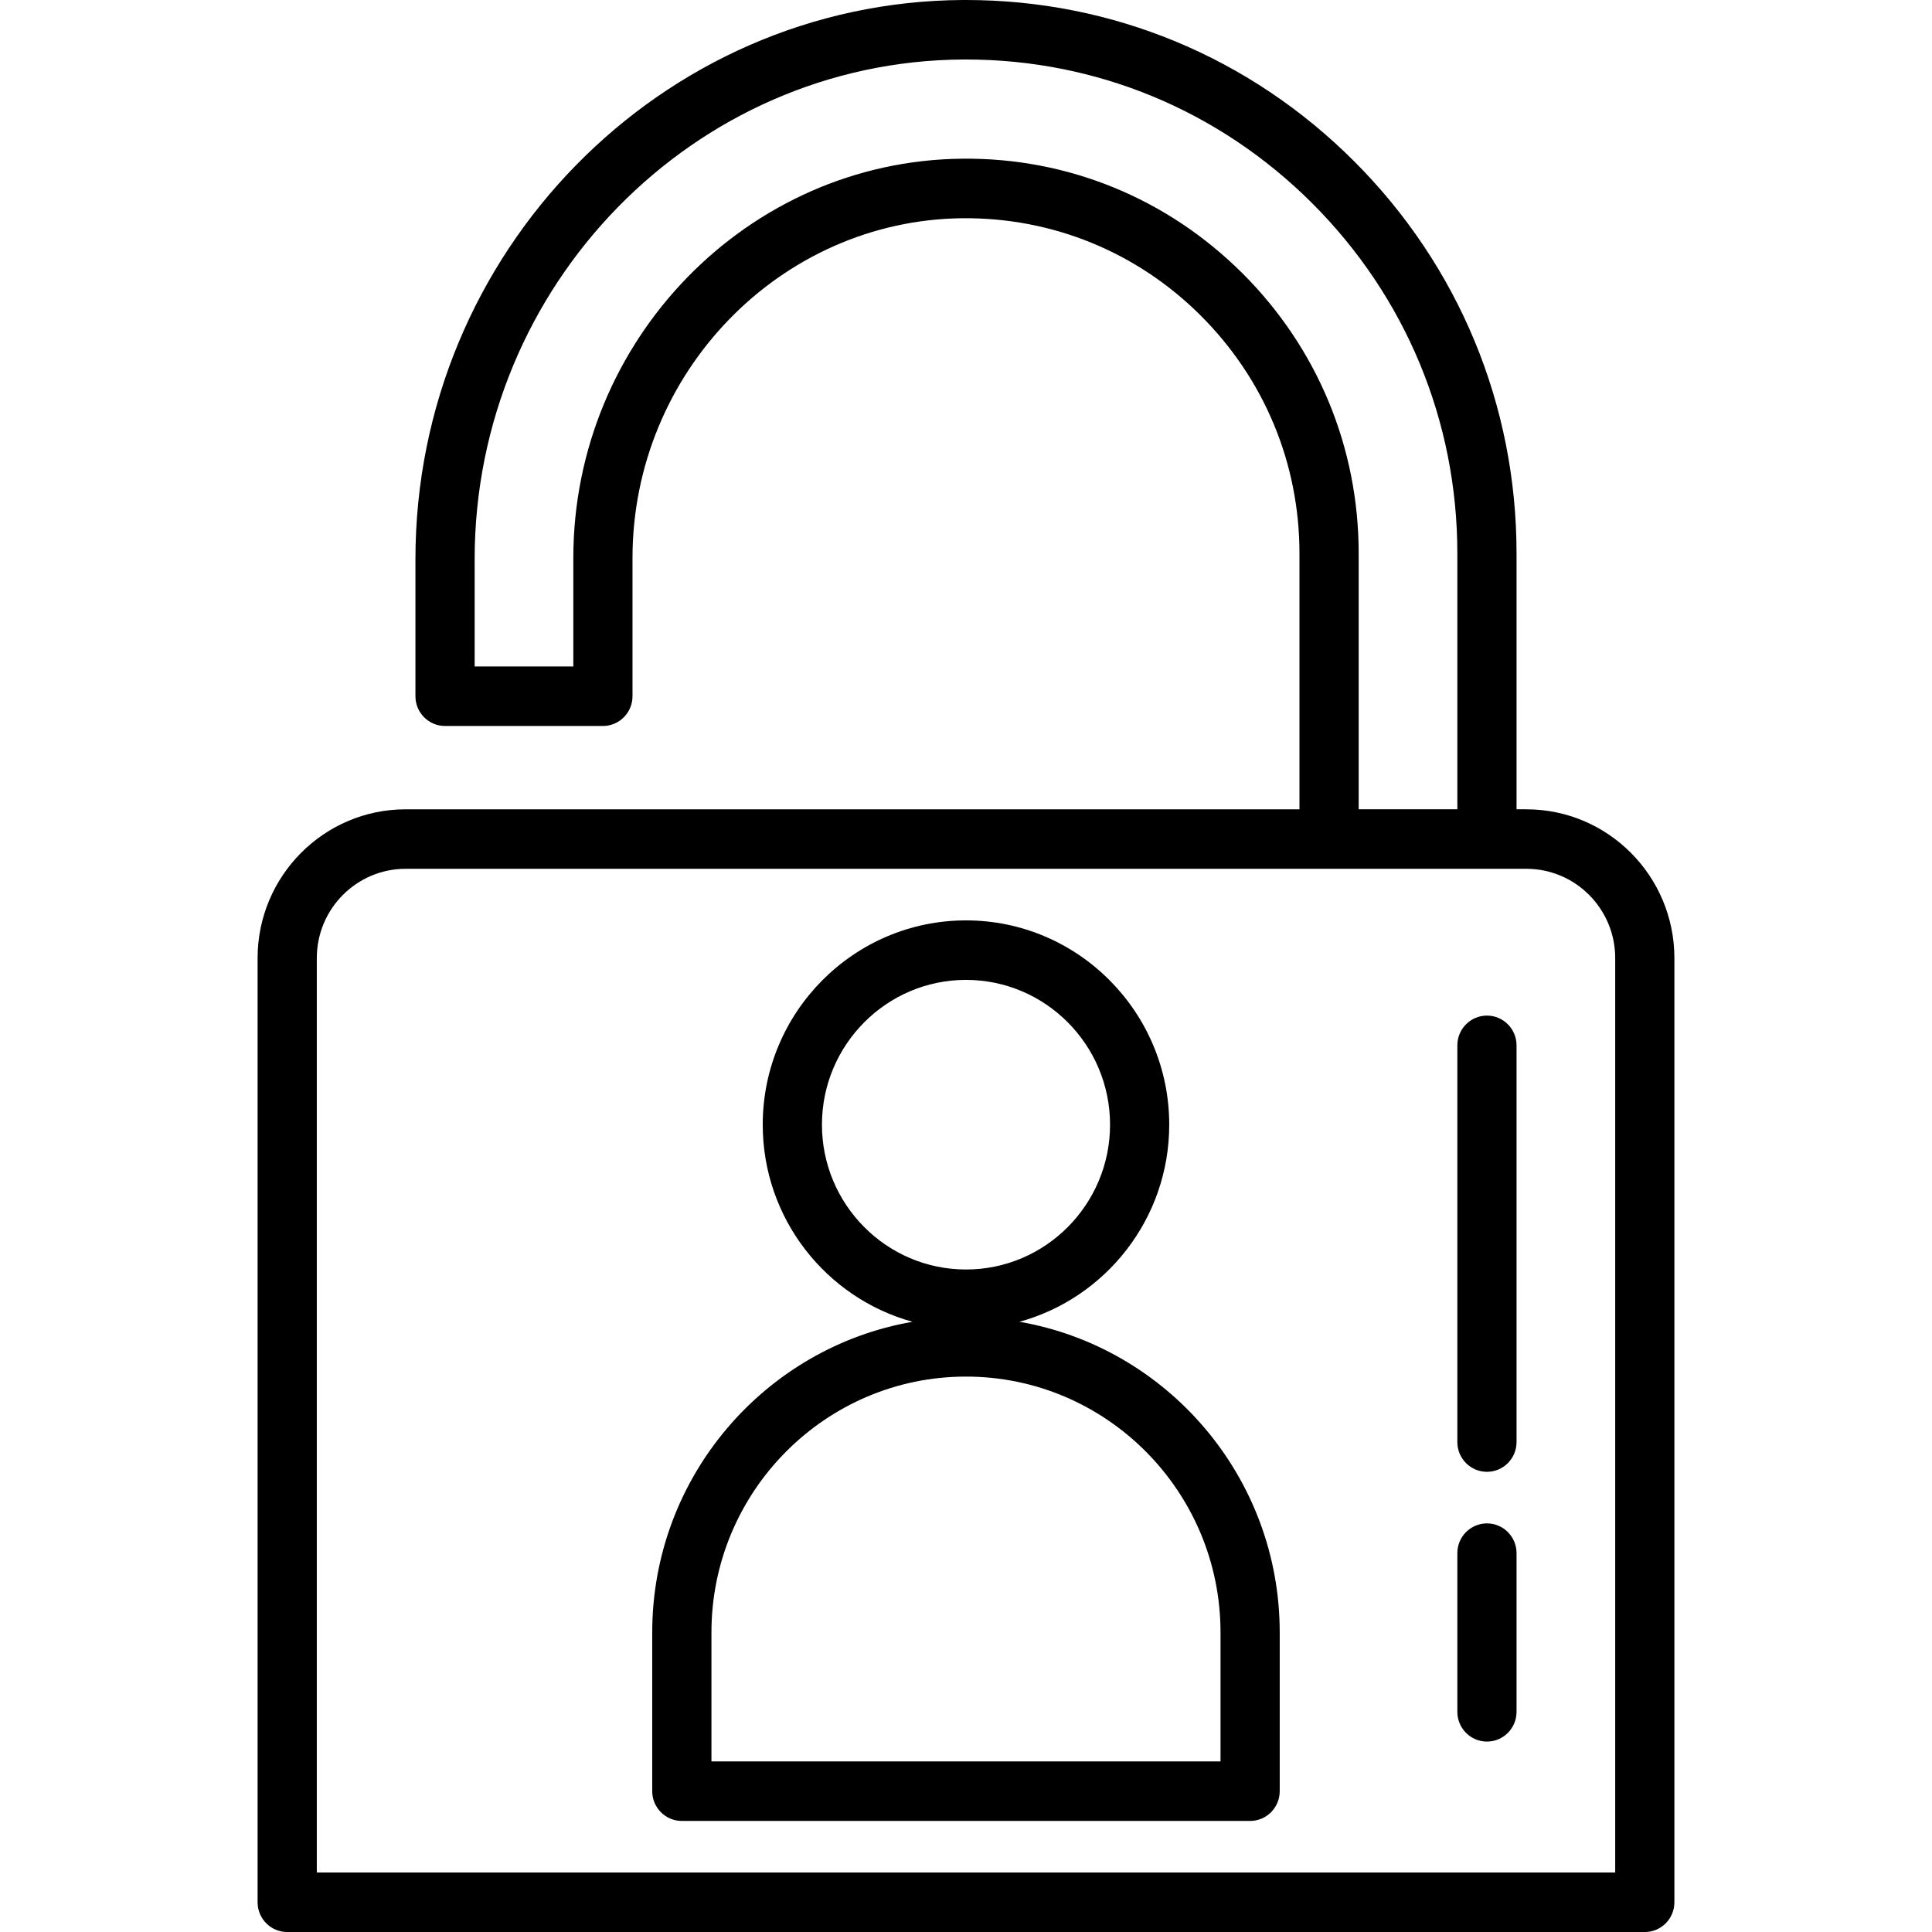 <!-- Generated by IcoMoon.io -->
<svg version="1.1" xmlns="http://www.w3.org/2000/svg" width="100" height="100" viewBox="0 0 100 100">
<title>Exit</title>
<path fill="#000" d="M79.007 41.889h-0.511v-13.244c0-7.671-2.988-14.882-8.414-20.305-5.385-5.382-12.511-8.34-20.081-8.34-0.056 0-0.112 0-0.168 0-15.621 0.090-28.33 13.074-28.33 28.943v7.094c0 0.851 0.686 1.54 1.532 1.54h8.171c0.846 0 1.532-0.69 1.532-1.54v-7.151c0-9.608 7.667-17.499 17.090-17.591 4.64-0.037 9.008 1.74 12.31 5.028s5.122 7.664 5.122 12.323v13.244h-46.267c-4.224 0-7.66 3.454-7.66 7.7v48.871c0 0.851 0.686 1.54 1.532 1.54h70.269c0.846 0 1.532-0.69 1.532-1.54v-48.871c0-4.246-3.436-7.7-7.66-7.7zM64.295 14.133c-3.888-3.87-9.036-5.978-14.495-5.919-11.097 0.108-20.125 9.381-20.125 20.671v5.611h-5.107v-5.554c0-14.18 11.342-25.782 25.283-25.862 0.050-0 0.099-0 0.15-0 6.755 0 13.114 2.64 17.921 7.444 4.843 4.84 7.51 11.276 7.51 18.12v13.244h-5.107v-13.245c-0-5.487-2.142-10.64-6.030-14.511zM83.603 96.92h-67.205v-47.331c0-2.548 2.062-4.62 4.596-4.62h58.013c2.534 0 4.596 2.072 4.596 4.62v47.331z"></path>
<path fill="#000" d="M52.767 68.415c4.462-1.225 7.752-5.333 7.752-10.201 0-5.831-4.719-10.575-10.52-10.575s-10.52 4.744-10.52 10.575c0 4.868 3.291 8.976 7.752 10.201-7.64 1.325-13.472 8.030-13.472 16.082v8.214c0 0.851 0.686 1.54 1.532 1.54h29.415c0.846 0 1.532-0.69 1.532-1.54v-8.214c0.001-8.053-5.831-14.758-13.472-16.082zM42.544 58.214c0-4.133 3.345-7.495 7.456-7.495s7.456 3.362 7.456 7.495-3.345 7.495-7.456 7.495-7.456-3.362-7.456-7.495zM63.175 91.17h-26.351v-6.674c0-7.303 5.911-13.244 13.175-13.244s13.175 5.941 13.175 13.244v6.674z"></path>
<path fill="#000" d="M76.964 52.567c-0.846 0-1.532 0.69-1.532 1.54v20.534c0 0.851 0.686 1.54 1.532 1.54s1.532-0.69 1.532-1.54v-20.534c0-0.85-0.686-1.54-1.532-1.54z"></path>
<path fill="#000" d="M76.964 78.85c-0.846 0-1.532 0.69-1.532 1.54v8.214c0 0.851 0.686 1.54 1.532 1.54s1.532-0.69 1.532-1.54v-8.214c0-0.85-0.686-1.54-1.532-1.54z"></path>
</svg>

